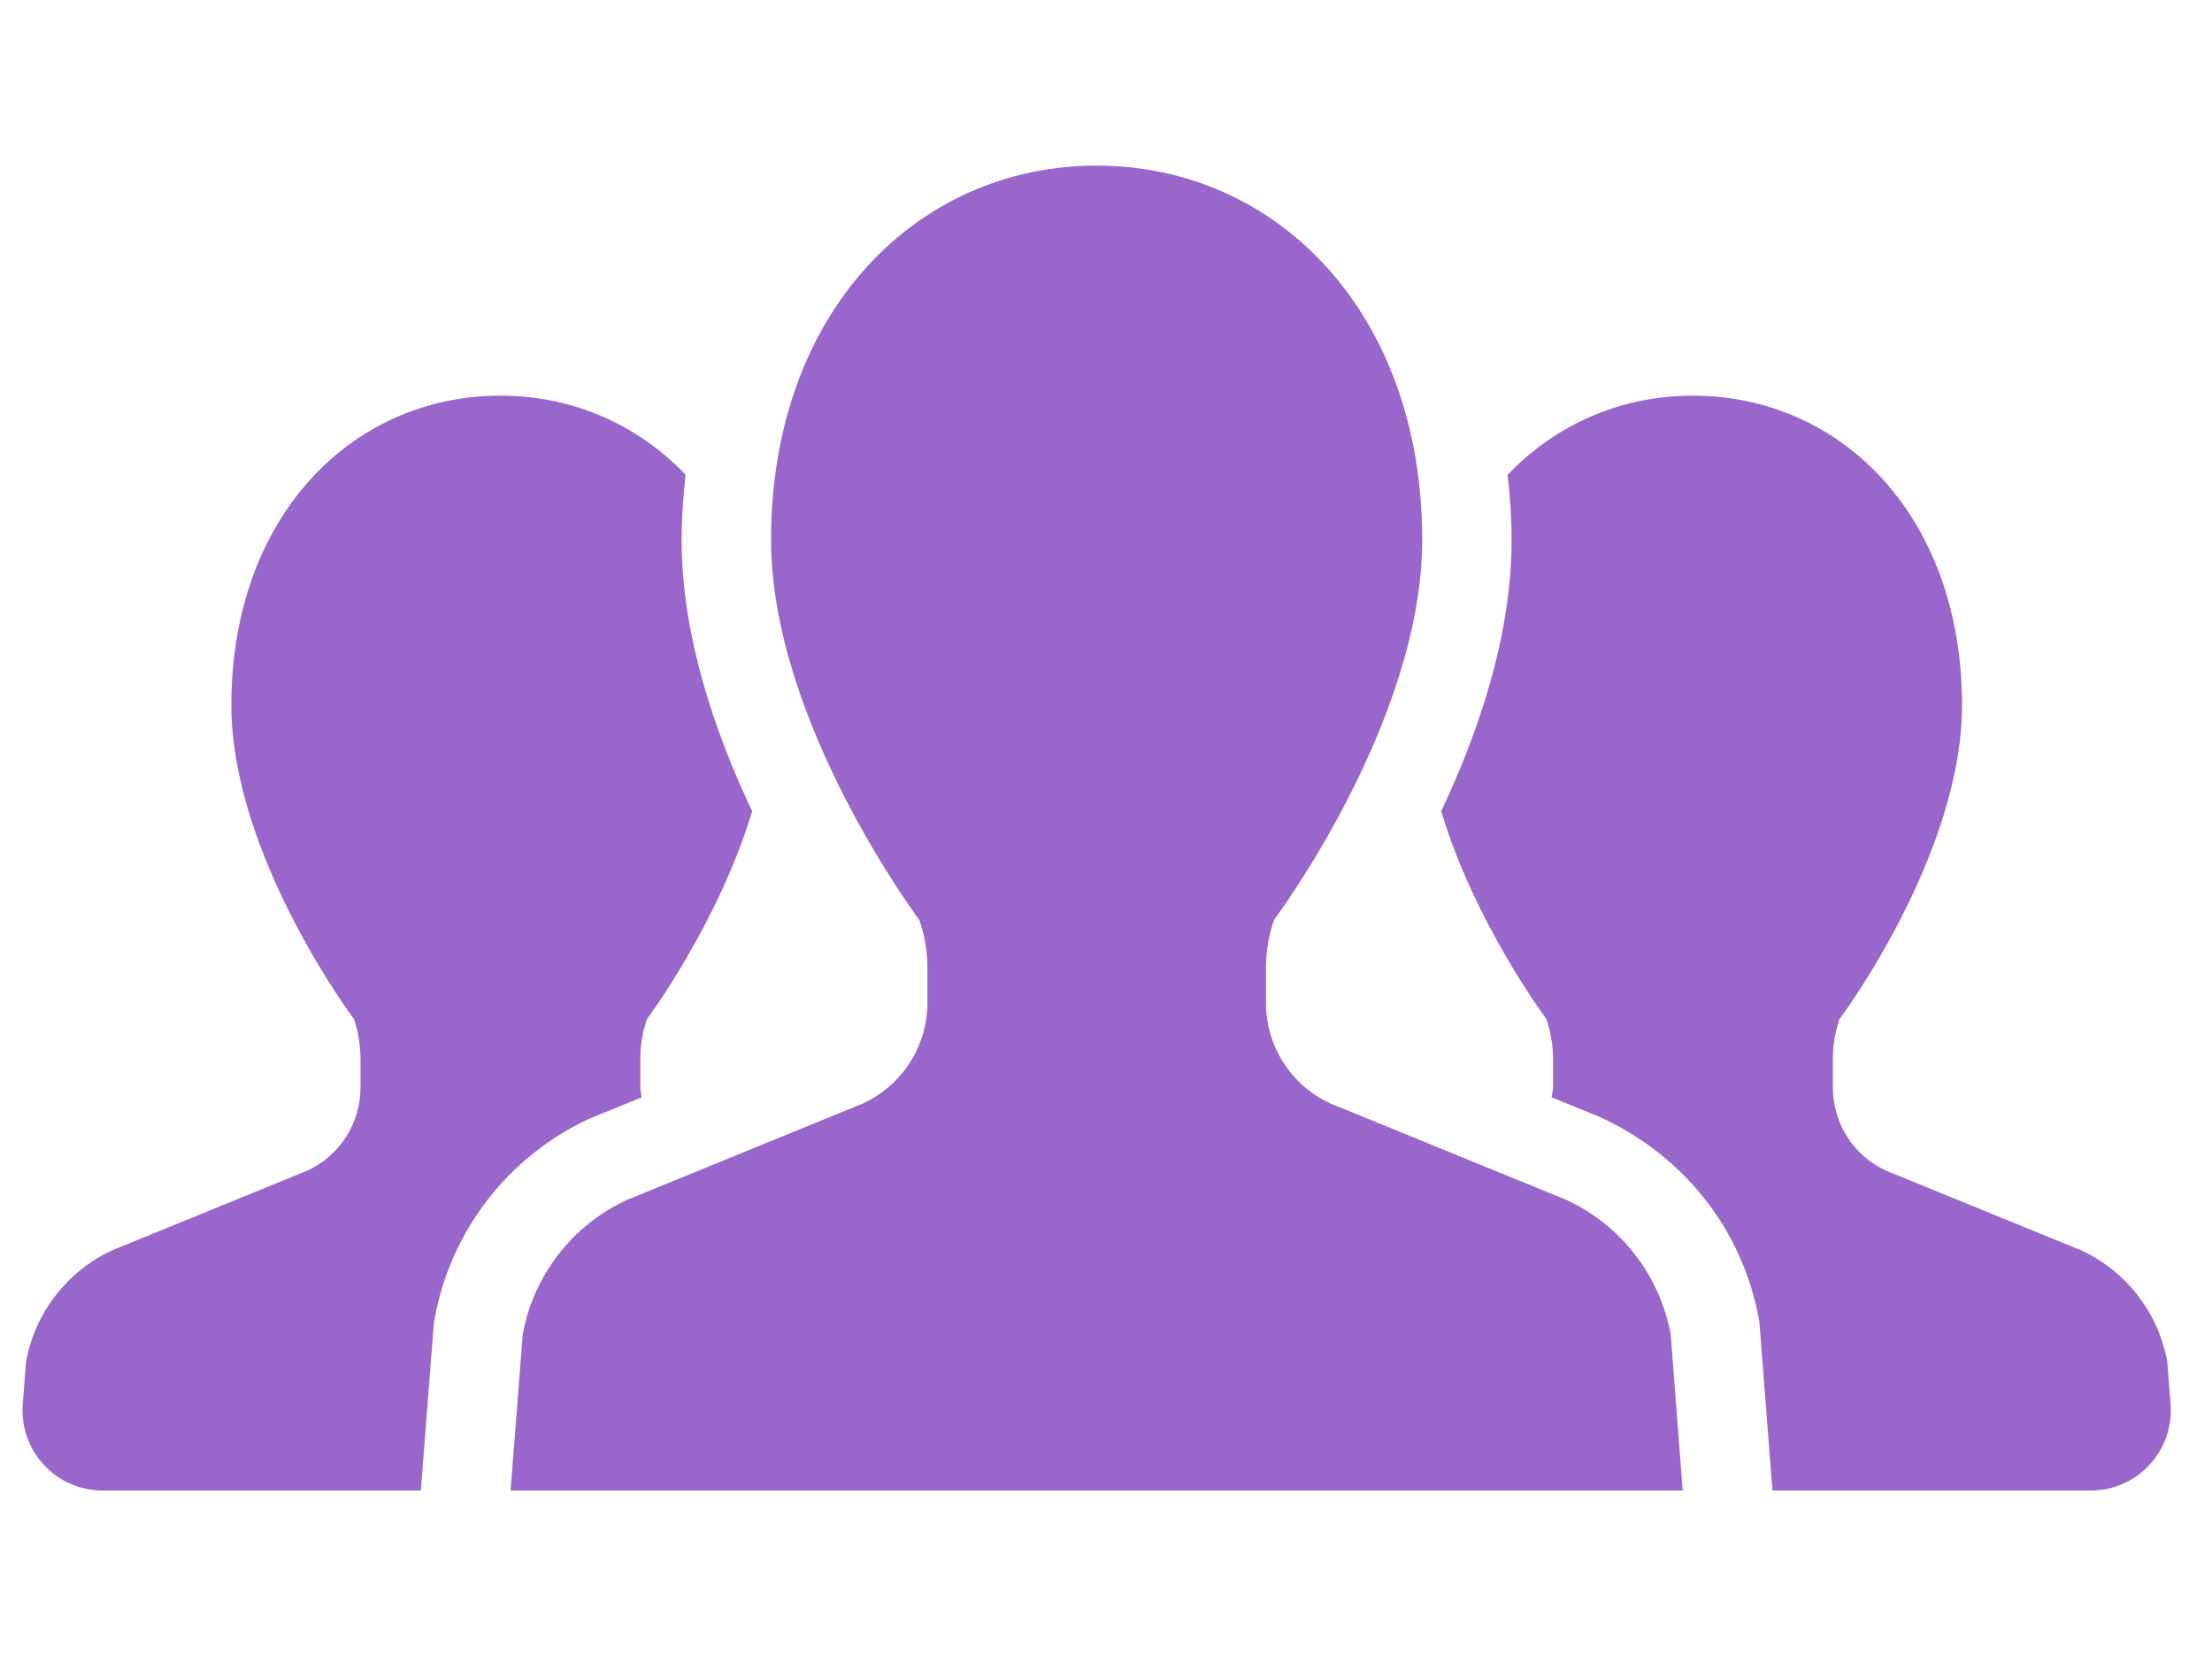 <?xml version="1.0" encoding="utf-8"?>
<!-- Generator: Adobe Illustrator 25.0.0, SVG Export Plug-In . SVG Version: 6.00 Build 0)  -->
<svg version="1.1" id="_x32_" xmlns="http://www.w3.org/2000/svg" xmlns:xlink="http://www.w3.org/1999/xlink" x="0px" y="0px"
	 viewBox="0 0 681 512" style="enable-background:new 0 0 681 512;" xml:space="preserve">
<style type="text/css">
	.st0{fill:#9966CC;}
</style>
<g>
	<path class="st0" d="M197.55,337.92c-0.1-1.03-0.42-1.98-0.42-3.01v-8.82c0-4.2,0.69-8.34,2.06-12.27c0,0,21.98-29.43,32.38-64
		c-11.38-24.02-21.72-53.91-21.72-83.54c0-6.88,0.51-13.54,1.21-20.1c-14.83-15.54-34.88-24.34-57.02-24.34
		c-45.72,0-82.81,37.3-82.81,95.27c0,46.38,37.74,96.72,37.74,96.72c1.33,3.94,2.02,8.07,2.02,12.27v8.82
		c0,11-6.42,21.01-16.43,25.59l-59.93,24.48c-13.93,6.42-23.84,19.22-26.6,34.27L7,432.44c-0.52,6.86,1.82,13.62,6.5,18.65
		c4.66,5.07,11.22,7.91,18.11,7.91h97.95l4.02-51.61l0.26-1.39c4.9-27.07,22.79-50.08,47.78-61.58L197.55,337.92z"/>
	<path class="st0" d="M667.22,419.26c-2.75-15.06-12.66-27.85-26.58-34.27l-59.97-24.48c-10.01-4.58-16.39-14.59-16.39-25.59v-8.82
		c0-4.2,0.67-8.34,2.04-12.27c0,0,37.72-50.34,37.72-96.72c0-57.97-37.08-95.27-82.88-95.27c-22.1,0-42.14,8.8-57.02,24.38
		c0.73,6.54,1.23,13.18,1.23,20.06c0,29.61-10.31,59.5-21.68,83.52c10.37,34.58,32.4,64.02,32.4,64.02
		c1.33,3.94,2.04,8.07,2.04,12.27v8.82c0,1.03-0.34,1.98-0.44,3.01l14.86,6.06c26.04,11.91,43.92,34.92,48.89,61.98l0.24,1.41
		l4,51.63h97.99c6.88,0,13.44-2.85,18.08-7.91c4.68-5.03,7.02-11.79,6.5-18.65L667.22,419.26z"/>
	<path class="st0" d="M482.13,369.46l-72.54-29.65c-12.11-5.57-19.84-17.68-19.84-30.96v-10.7c0-5.05,0.81-10.07,2.48-14.86
		c0,0,45.62-60.87,45.62-117.03C437.85,96.11,392.98,51,337.61,51c-55.34,0-100.23,45.11-100.23,115.27
		c0,56.15,45.66,117.03,45.66,117.03c1.64,4.78,2.48,9.81,2.48,14.86v10.7c0,13.28-7.79,25.39-19.88,30.96l-72.54,29.65
		c-16.85,7.73-28.86,23.23-32.17,41.48L157.19,459h180.43h180.43l-3.69-48.06C510.99,392.7,498.98,377.19,482.13,369.46z"/>
</g>
</svg>
